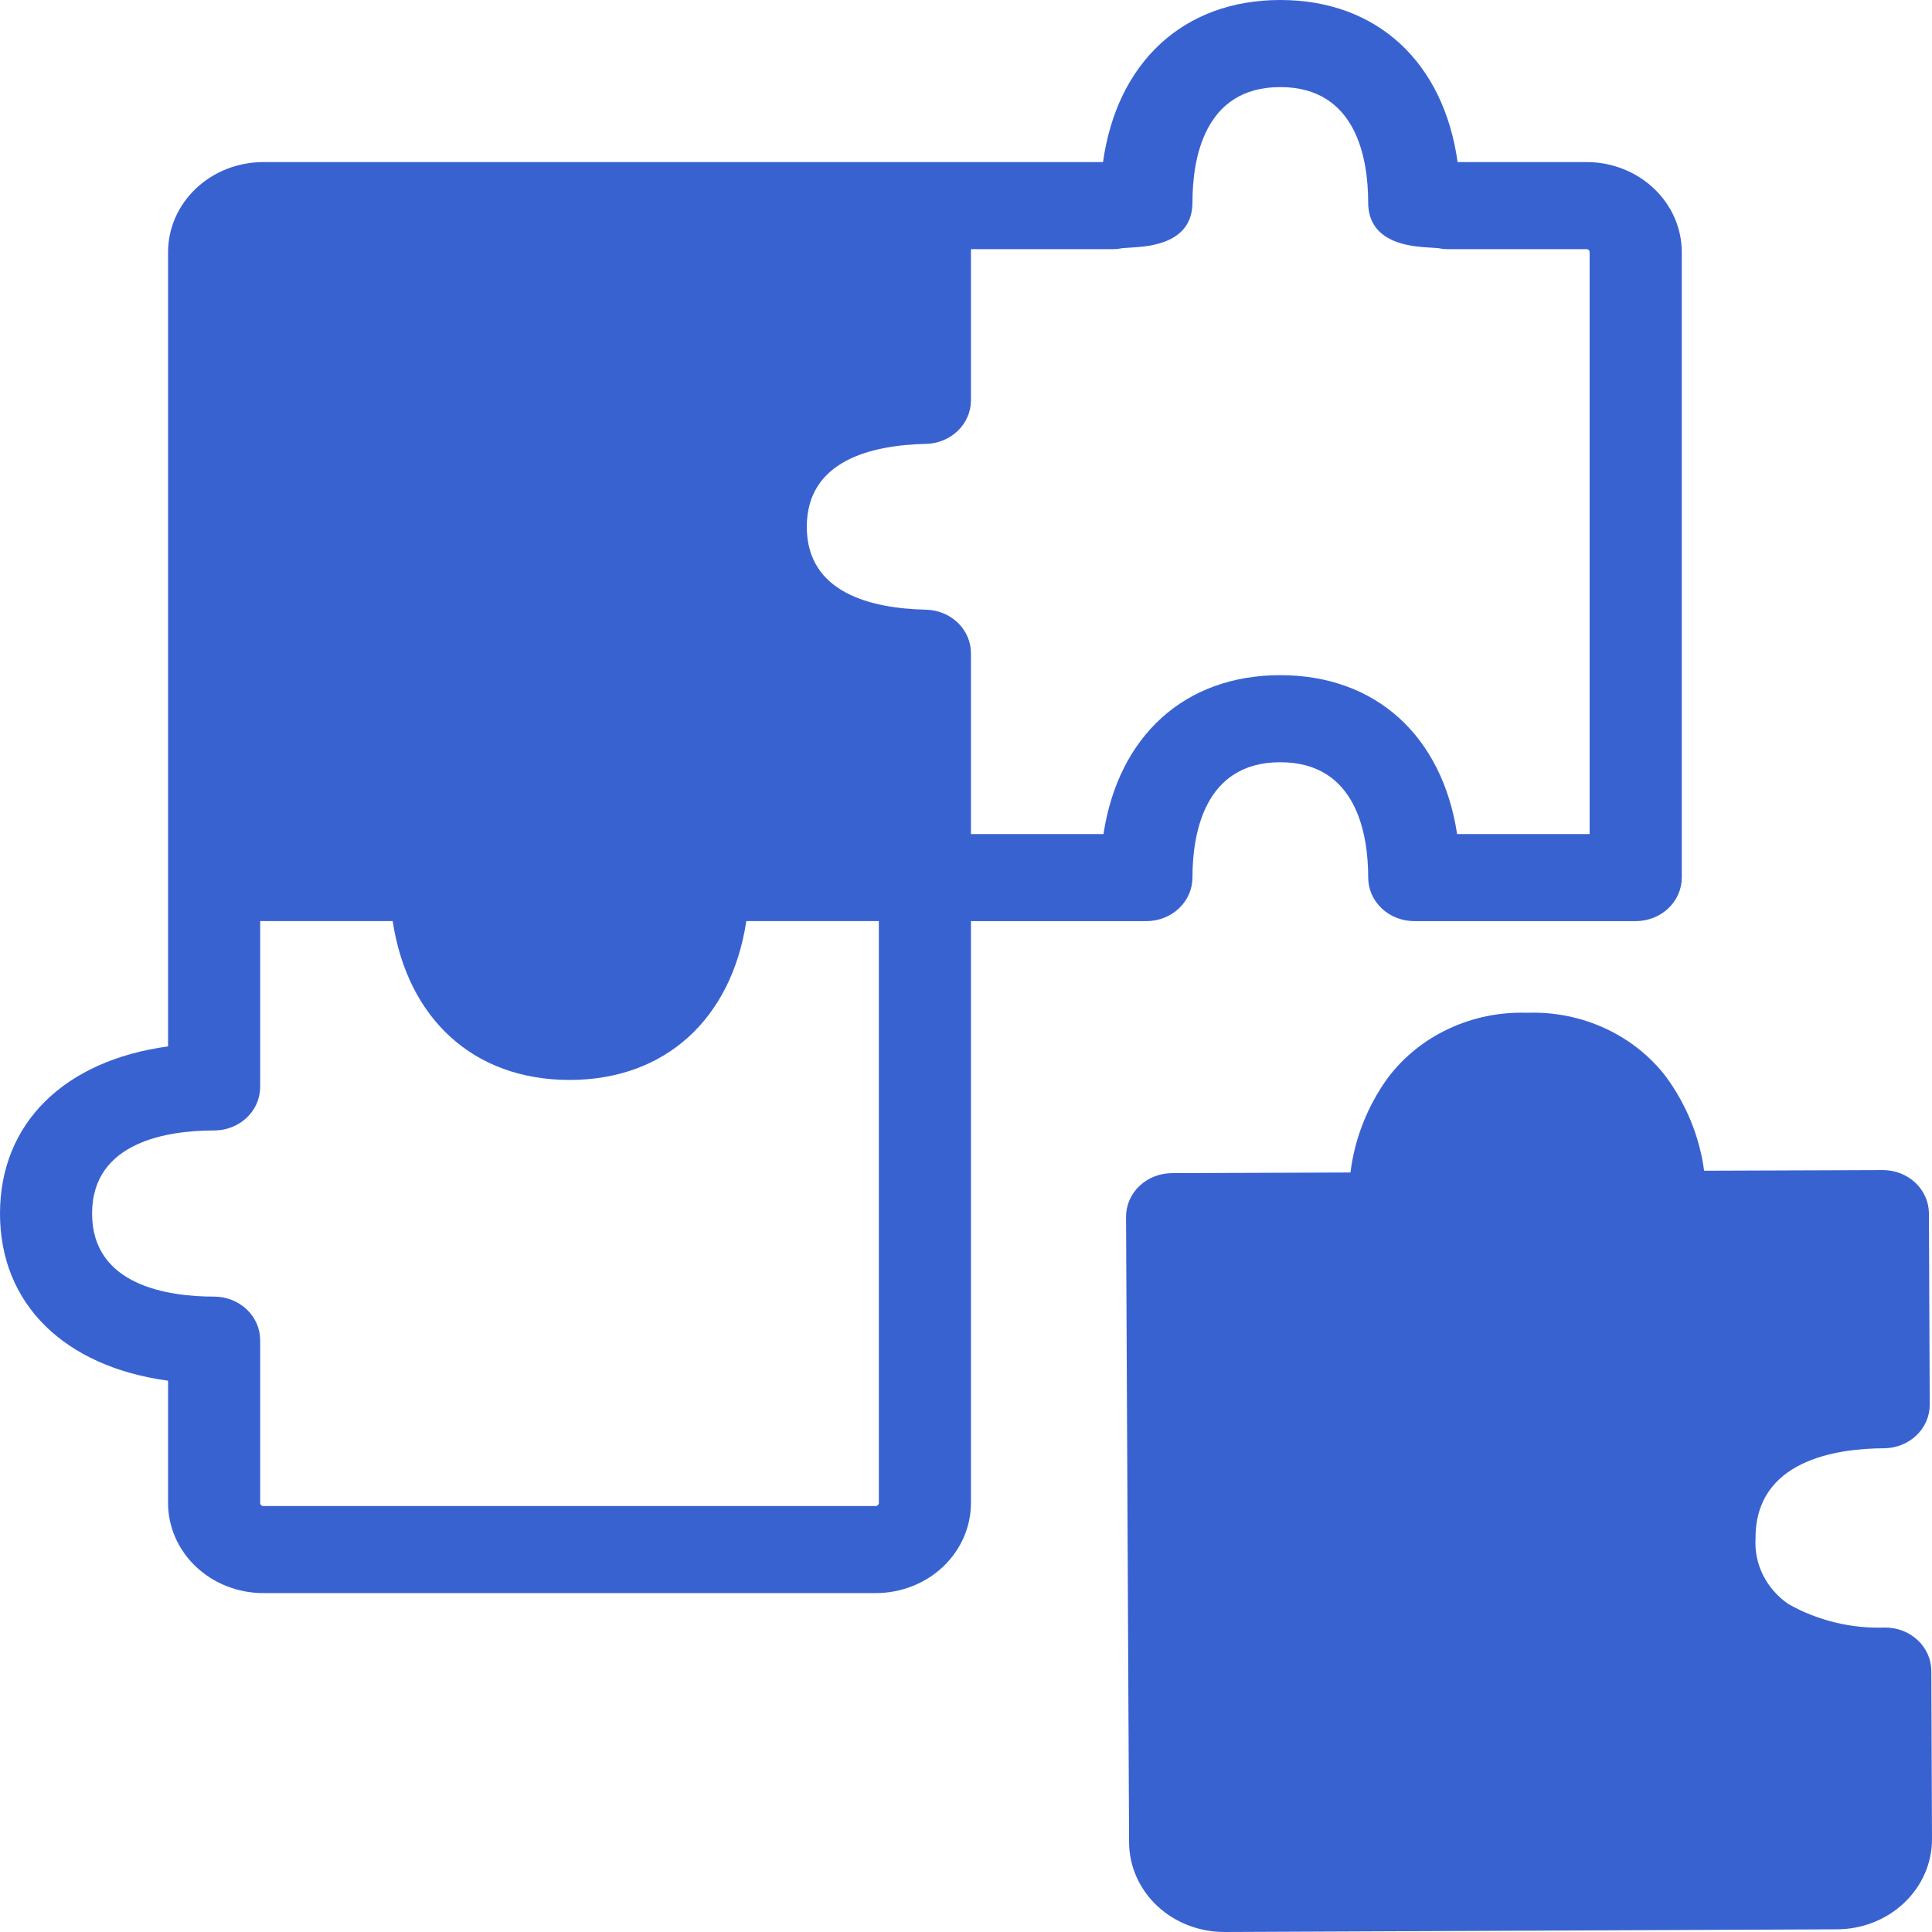 <svg width="75" height="75" viewBox="0 0 75 75" fill="none" xmlns="http://www.w3.org/2000/svg">
<path d="M44.502 35.758C44.977 35.758 45.432 35.58 45.767 35.263C46.102 34.946 46.291 34.516 46.291 34.067C46.291 32.395 46.735 29.59 49.701 29.59C52.668 29.59 53.113 32.395 53.113 34.067C53.113 34.516 53.301 34.946 53.637 35.263C53.972 35.58 54.427 35.758 54.901 35.758H63.498C63.973 35.758 64.427 35.58 64.763 35.263C65.098 34.946 65.287 34.516 65.287 34.067V9.786C65.286 8.859 64.896 7.971 64.203 7.316C63.51 6.661 62.571 6.292 61.591 6.292H56.584C56.043 2.42 53.462 0 49.701 0C45.94 0 43.36 2.42 42.819 6.292H10.221C9.241 6.292 8.301 6.661 7.608 7.316C6.915 7.971 6.525 8.859 6.524 9.786V40.621C2.506 41.168 0 43.594 0 47.111C0 50.627 2.506 53.053 6.524 53.599V58.35C6.525 59.276 6.915 60.165 7.608 60.82C8.301 61.475 9.241 61.843 10.221 61.844H33.996C34.976 61.843 35.916 61.475 36.609 60.82C37.301 60.165 37.691 59.276 37.692 58.35V35.758H44.502ZM43.184 9.672C43.314 9.672 43.444 9.659 43.571 9.633C43.673 9.624 43.813 9.616 43.954 9.607C44.593 9.567 46.291 9.462 46.291 7.857C46.291 6.185 46.734 3.381 49.701 3.381C52.668 3.381 53.112 6.185 53.112 7.857C53.112 9.46 54.81 9.567 55.449 9.607C55.589 9.616 55.727 9.624 55.829 9.632C55.957 9.659 56.088 9.672 56.219 9.672H61.589C61.605 9.672 61.62 9.675 61.635 9.681C61.65 9.686 61.663 9.695 61.674 9.705C61.686 9.716 61.694 9.728 61.7 9.742C61.706 9.756 61.709 9.771 61.709 9.786V32.378H56.565C55.986 28.579 53.42 26.21 49.7 26.21C45.981 26.21 43.415 28.579 42.837 32.378H37.692V25.358C37.693 24.917 37.51 24.492 37.184 24.176C36.857 23.86 36.413 23.678 35.946 23.668C33.835 23.621 31.32 23.025 31.32 20.45C31.32 17.874 33.835 17.278 35.946 17.232C36.413 17.221 36.857 17.039 37.183 16.723C37.51 16.407 37.692 15.983 37.692 15.541V9.672H43.184ZM34.116 58.35C34.116 58.38 34.103 58.409 34.081 58.43C34.058 58.452 34.028 58.464 33.996 58.464H10.221C10.189 58.464 10.158 58.452 10.136 58.43C10.113 58.409 10.1 58.38 10.1 58.35V52.025C10.1 51.577 9.912 51.147 9.576 50.83C9.241 50.513 8.786 50.334 8.312 50.334C6.543 50.334 3.575 49.915 3.575 47.11C3.575 44.306 6.543 43.885 8.312 43.885C8.547 43.885 8.779 43.841 8.996 43.756C9.213 43.671 9.41 43.547 9.576 43.39C9.743 43.233 9.874 43.046 9.964 42.841C10.054 42.636 10.1 42.416 10.1 42.194V35.757H15.244C15.822 39.556 18.389 41.923 22.109 41.923C25.828 41.923 28.394 39.556 28.972 35.757H34.116V58.35Z" fill="#3962D1"/>
<path d="M74.974 64.865C74.972 64.418 74.783 63.989 74.448 63.674C74.113 63.358 73.659 63.181 73.185 63.181H73.178C71.858 63.227 70.554 62.909 69.422 62.267C69.002 61.978 68.665 61.593 68.443 61.149C68.221 60.705 68.12 60.215 68.15 59.724V59.723C68.135 56.697 71.265 56.23 73.134 56.222C73.368 56.221 73.6 56.176 73.817 56.09C74.033 56.005 74.23 55.879 74.395 55.722C74.56 55.564 74.691 55.377 74.779 55.172C74.868 54.967 74.913 54.747 74.912 54.525L74.881 47.106C74.879 46.659 74.69 46.23 74.355 45.915C74.02 45.599 73.566 45.422 73.093 45.422H73.086L66.153 45.447C65.978 44.135 65.47 42.883 64.672 41.797C64.061 40.998 63.25 40.355 62.313 39.922C61.377 39.489 60.342 39.281 59.3 39.315H59.26C58.21 39.284 57.168 39.499 56.227 39.942C55.286 40.384 54.476 41.04 53.869 41.85C53.082 42.945 52.587 44.202 52.425 45.516L45.496 45.541C45.261 45.542 45.028 45.586 44.811 45.672C44.594 45.757 44.397 45.883 44.232 46.04C44.066 46.198 43.935 46.385 43.846 46.591C43.757 46.797 43.712 47.017 43.713 47.239L43.831 71.523C43.835 72.446 44.226 73.331 44.919 73.983C45.611 74.634 46.549 75 47.526 75H47.544L71.322 74.896C72.301 74.891 73.239 74.518 73.928 73.86C74.618 73.203 75.003 72.313 75 71.387L74.974 64.865Z" fill="#3962D1"/>
</svg>

